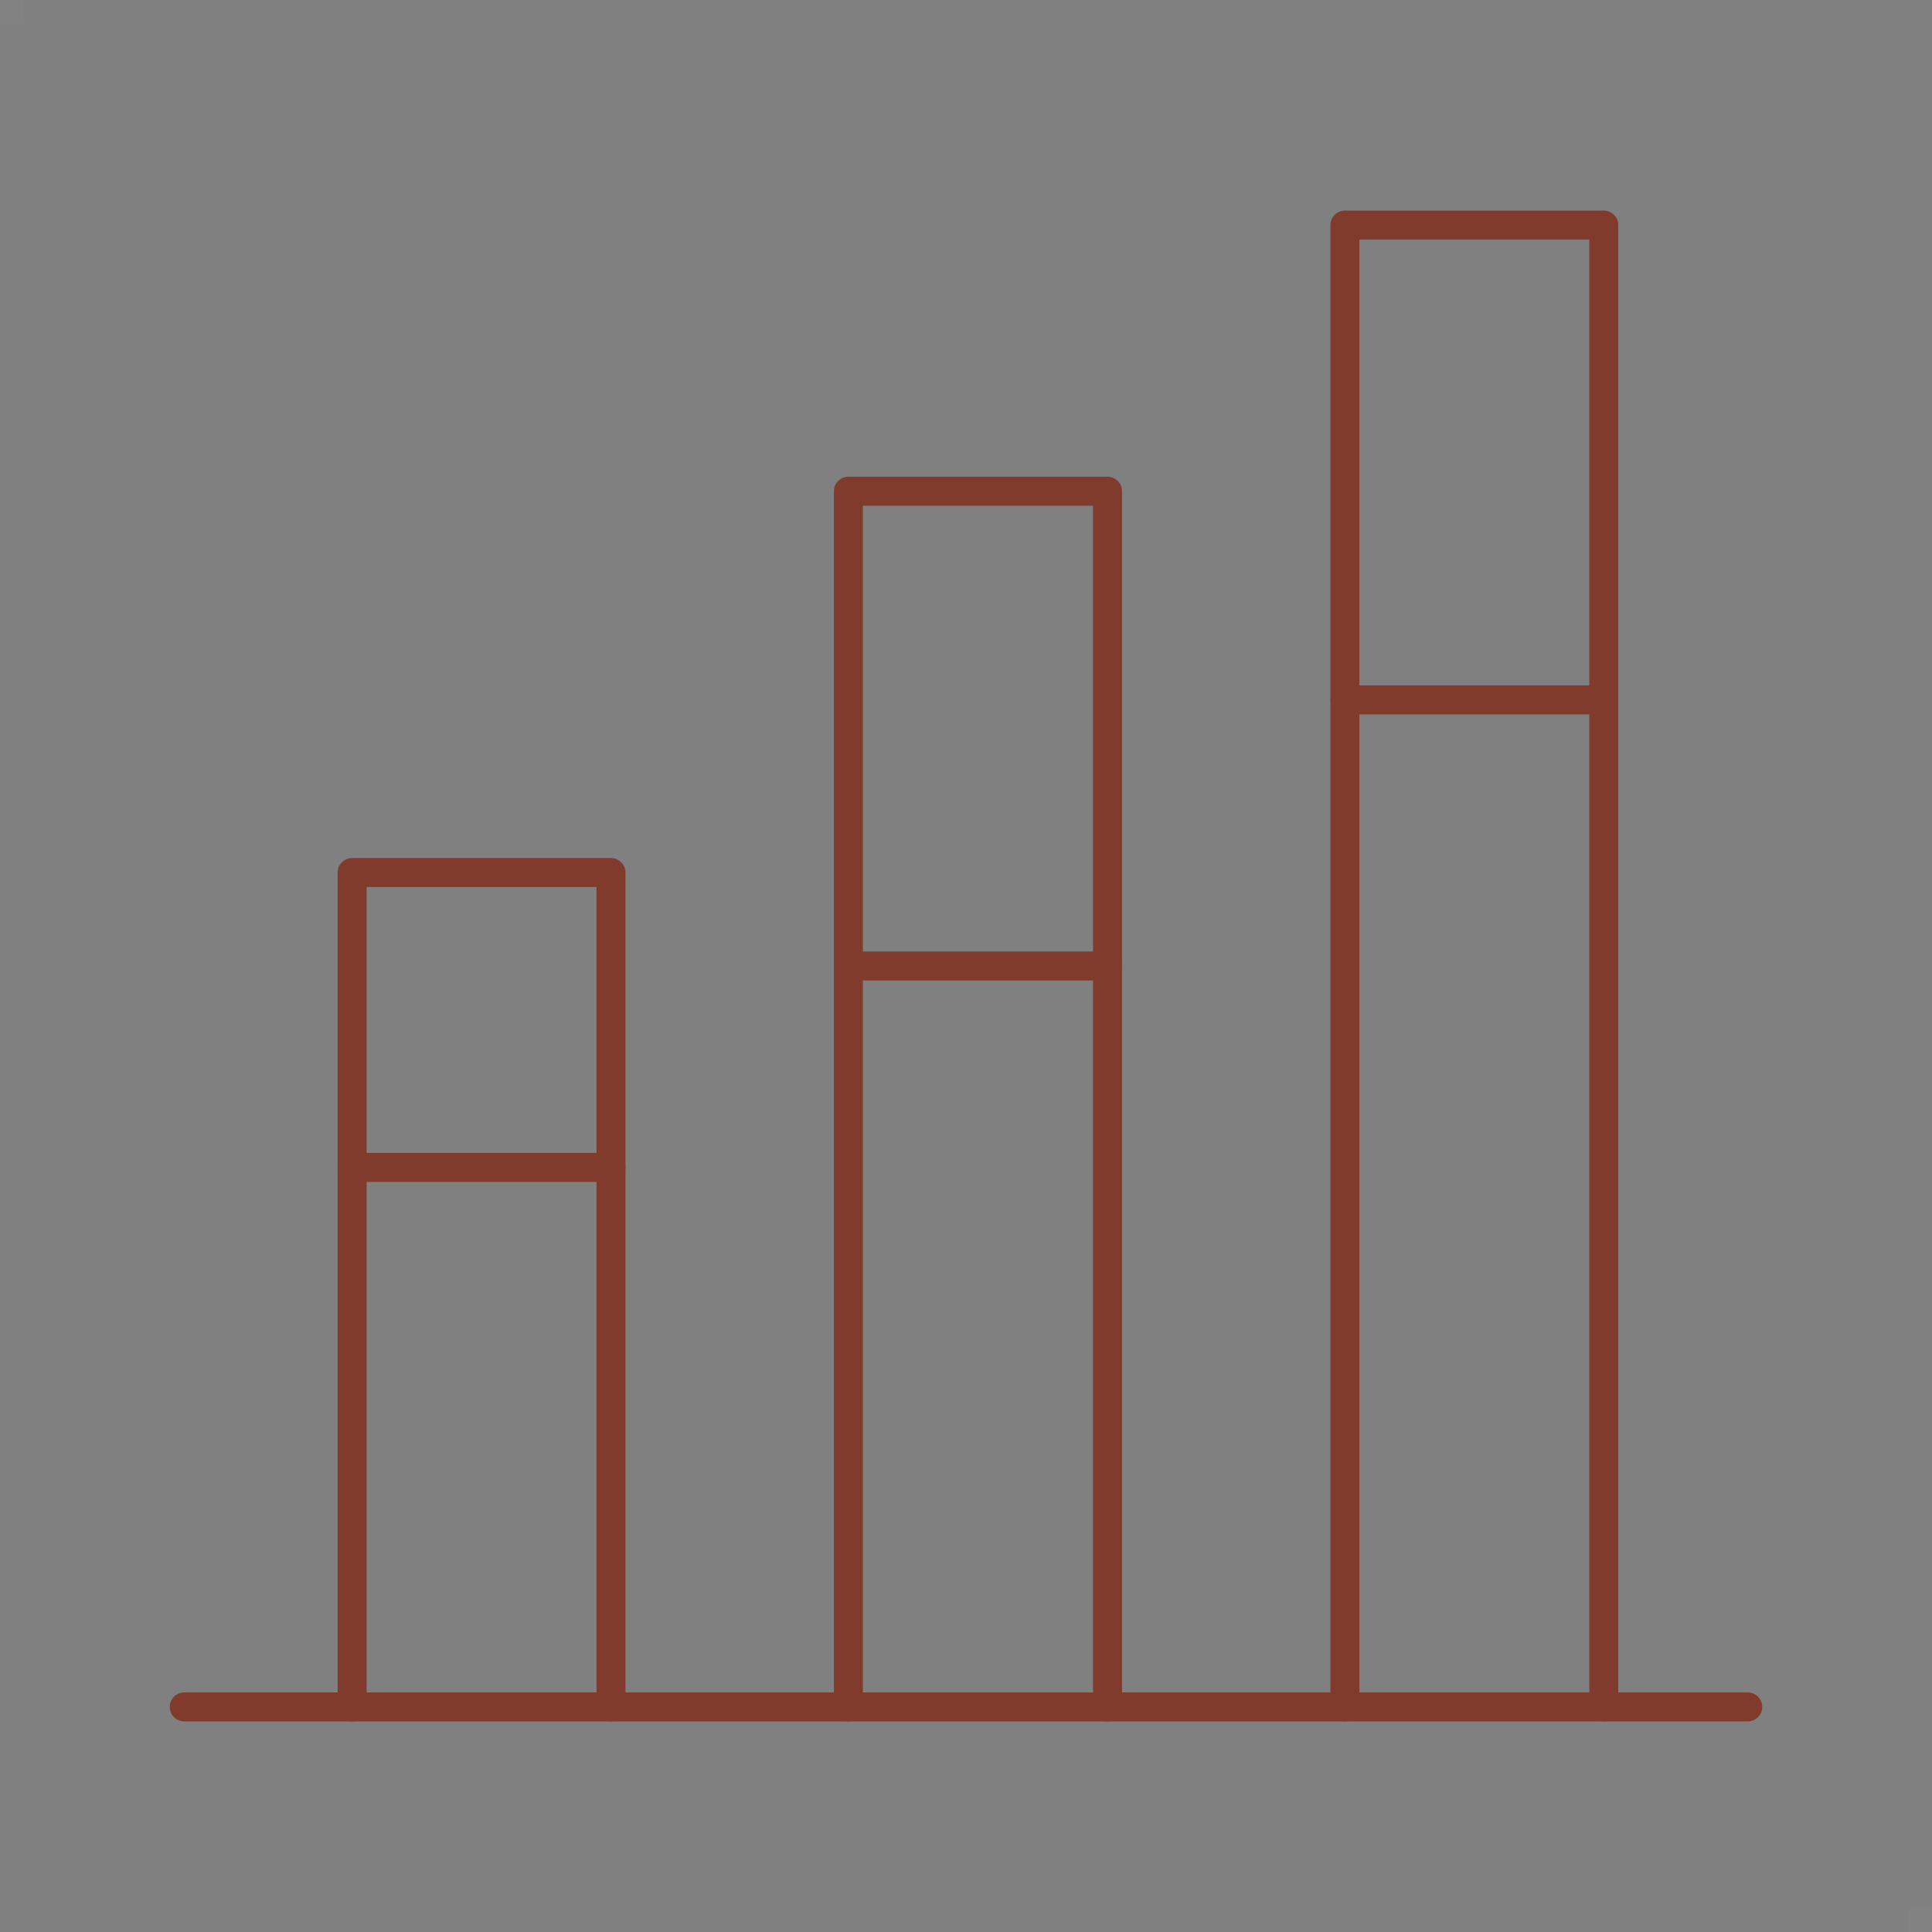 <?xml version="1.0" encoding="UTF-8"?><svg id="_レイヤー_2" xmlns="http://www.w3.org/2000/svg" viewBox="0 0 80 80"><rect x="0" y="0" width="80" height="80" fill="#808080" stroke="none"/><defs><style>.cls-1{fill:none;stroke:#803b2d;stroke-linecap:round;stroke-linejoin:round;stroke-width:1.2px;}.cls-2{fill:#fff;opacity:.02;stroke-width:0px;}</style></defs><g id="_レイヤー_1-2"><rect class="cls-2" width="1" height="1"/><polyline class="cls-1" points="14.58 70.68 14.58 36.13 25.3 36.13 25.3 70.68"/><polyline class="cls-1" points="35.13 70.68 35.13 20.34 45.86 20.34 45.86 70.68"/><polyline class="cls-1" points="55.69 70.68 55.69 9.32 66.41 9.32 66.41 70.68"/><line class="cls-1" x1="14.58" y1="48.34" x2="25.3" y2="48.34"/><line class="cls-1" x1="35.13" y1="40" x2="45.86" y2="40"/><line class="cls-1" x1="55.69" y1="28.98" x2="66.41" y2="28.98"/><line class="cls-1" x1="7.63" y1="70.68" x2="72.37" y2="70.68"/><rect class="cls-2" x="79" y="79" width="1" height="1"/></g></svg>